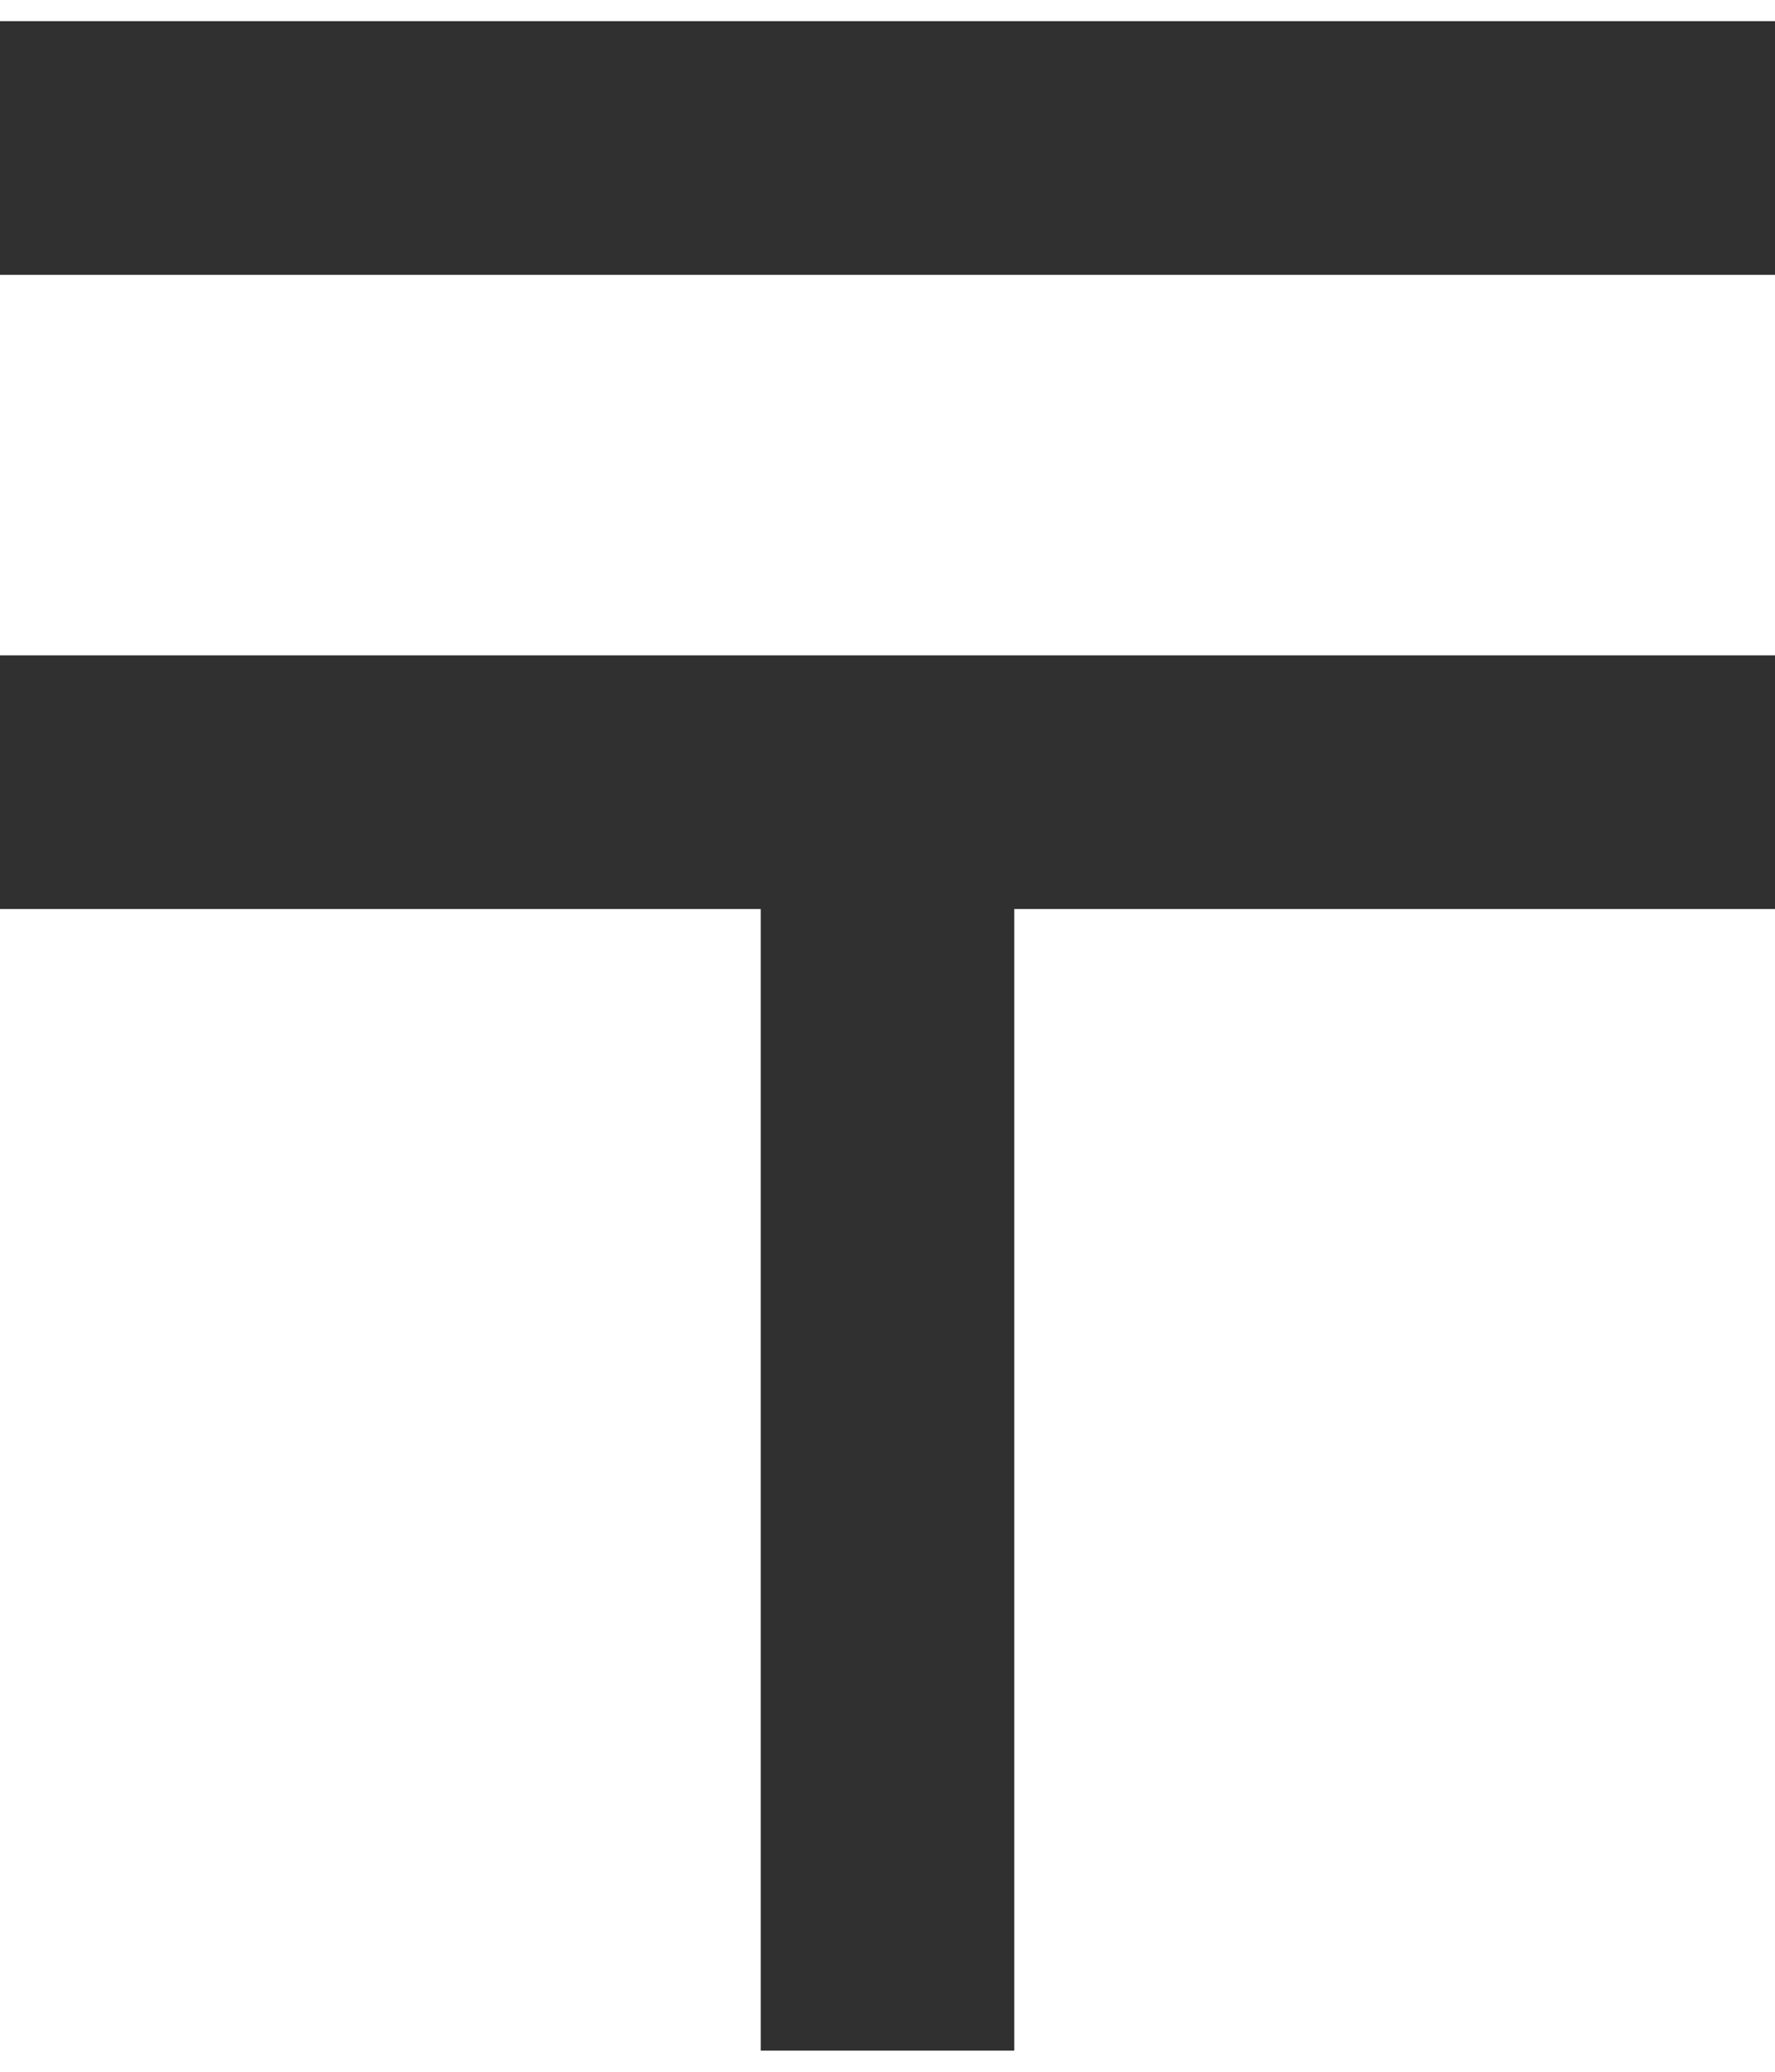 <?xml version="1.0" encoding="UTF-8"?><!DOCTYPE svg PUBLIC '-//W3C//DTD SVG 1.1//EN' 'http://www.w3.org/Graphics/SVG/1.1/DTD/svg11.dtd'><svg width="18px" height="21px" clip-rule="evenodd" fill-rule="evenodd" image-rendering="optimizeQuality" shape-rendering="geometricPrecision" text-rendering="geometricPrecision" version="1.1" viewBox="0 0 14 16" xml:space="preserve" xmlns="http://www.w3.org/2000/svg"><path fill="rgba(0,0,0,0.81)" d="m0 0h14v2h-14v-2zm0 5h14v2h-6v9h-2v-9h-6v-2z"/></svg>
